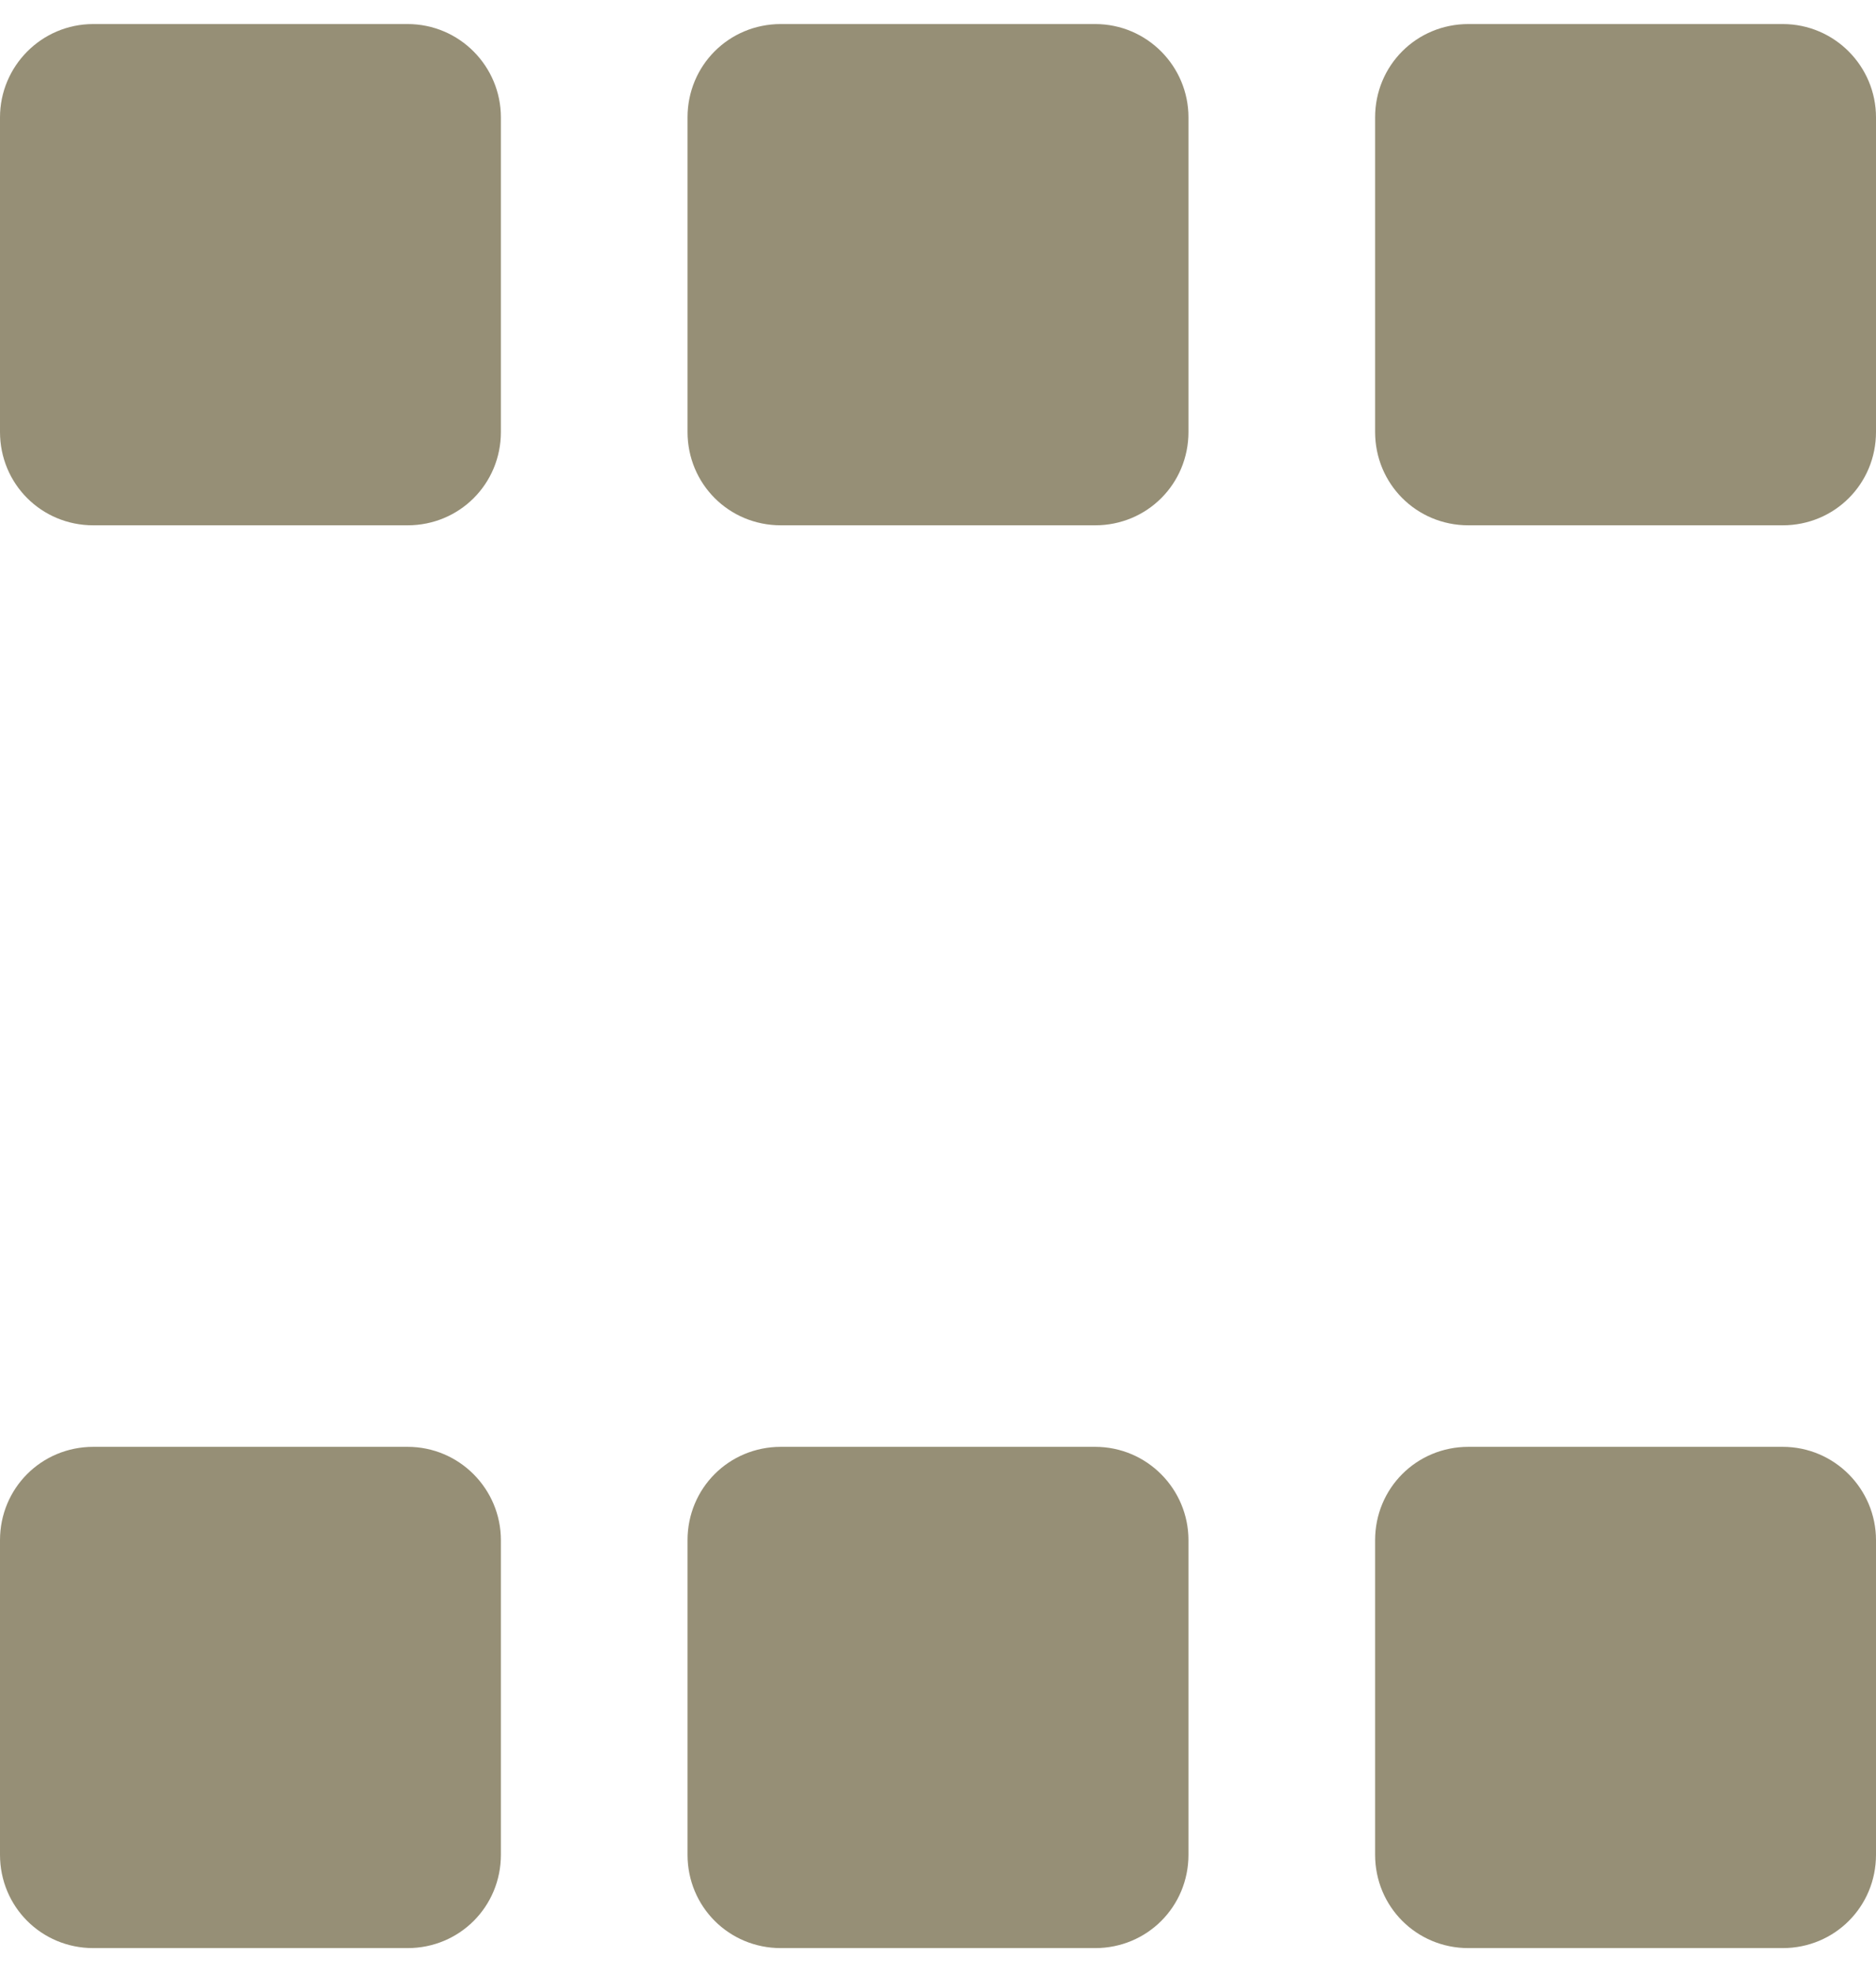 <svg width="39" height="41" viewBox="0 0 39 41" fill="none" xmlns="http://www.w3.org/2000/svg">
<path d="M28.587 8.98V2.441C28.587 1.361 29.447 0.5 30.526 0.5H37.06C38.14 0.5 39 1.379 39 2.441V8.98C39 10.06 38.14 10.921 37.06 10.921H30.526C29.447 10.921 28.587 10.06 28.587 8.98Z" fill="#968F76"/>
<path d="M28.587 38.559V32.02C28.587 30.94 29.447 30.079 30.526 30.079H37.06C38.14 30.079 39 30.958 39 32.02V38.559C39 39.639 38.14 40.5 37.06 40.5H30.526C29.447 40.5 28.587 39.639 28.587 38.559Z" fill="#968F76"/>
<path d="M14.293 38.559V32.02C14.293 30.94 15.153 30.079 16.233 30.079H22.767C23.847 30.079 24.707 30.958 24.707 32.02V38.559C24.707 39.639 23.847 40.5 22.767 40.5H16.233C15.153 40.5 14.293 39.639 14.293 38.559Z" fill="#968F76"/>
<path d="M14.293 8.98V2.441C14.293 1.361 15.153 0.5 16.233 0.5H22.767C23.847 0.5 24.707 1.379 24.707 2.441V8.98C24.707 10.06 23.847 10.921 22.767 10.921H16.233C15.153 10.921 14.293 10.06 14.293 8.98Z" fill="#968F76"/>
<path d="M0 38.559V32.02C0 30.94 0.86 30.079 1.94 30.079H8.473C9.553 30.079 10.413 30.958 10.413 32.02V38.559C10.413 39.639 9.553 40.5 8.473 40.5H1.94C0.86 40.5 0 39.639 0 38.559Z" fill="#968F76"/>
<path d="M0 8.98V2.441C0 1.379 0.86 0.5 1.94 0.5H8.473C9.553 0.5 10.413 1.379 10.413 2.441V8.98C10.413 10.06 9.553 10.921 8.473 10.921H1.94C0.86 10.921 0 10.06 0 8.98Z" fill="#968F76"/>
</svg>
